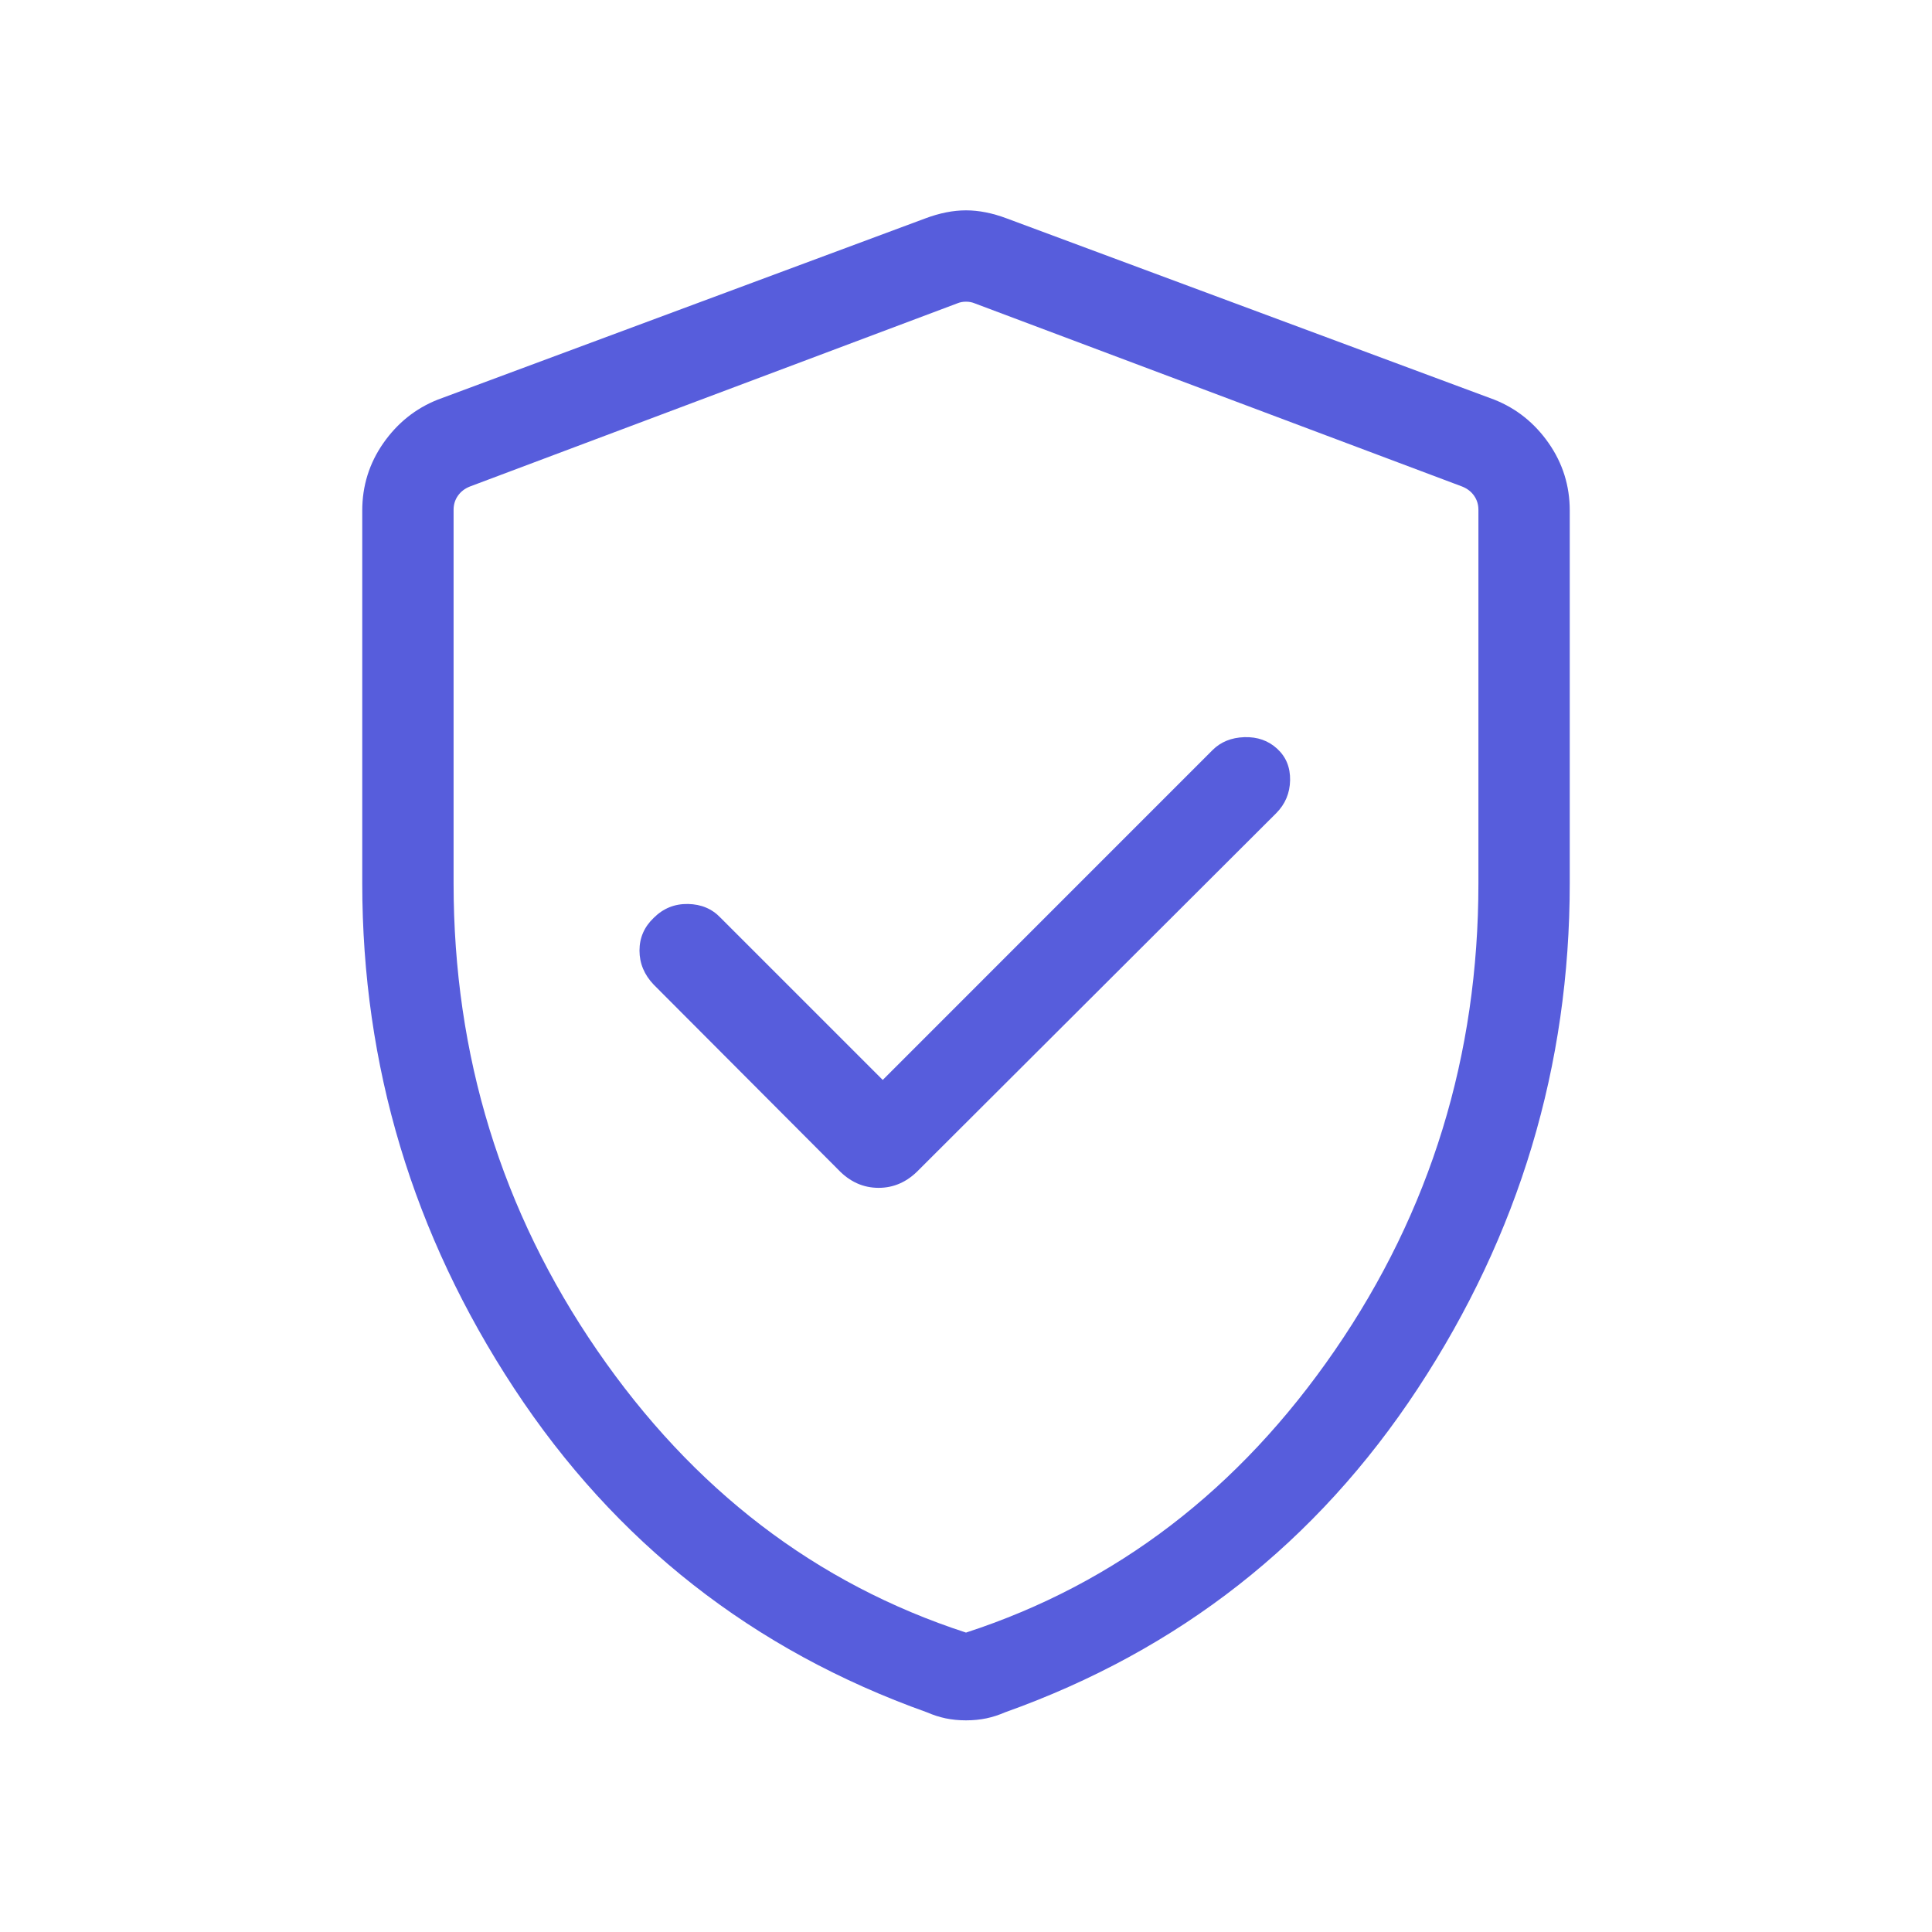<?xml version="1.0" encoding="UTF-8"?>
<svg xmlns="http://www.w3.org/2000/svg" width="40" height="40" viewBox="0 0 40 40" fill="none">
  <mask id="mask0_913_43734" style="mask-type:alpha" maskUnits="userSpaceOnUse" x="0" y="0" width="40" height="40">
    <rect width="40" height="40" fill="#D9D9D9"></rect>
  </mask>
  <g mask="url(#mask0_913_43734)">
    <path d="M18.276 22.359L14.92 19.003C14.745 18.817 14.519 18.721 14.244 18.716C13.968 18.711 13.732 18.806 13.535 19.003C13.339 19.189 13.24 19.415 13.24 19.68C13.24 19.946 13.339 20.182 13.535 20.387L17.356 24.218C17.595 24.468 17.873 24.593 18.191 24.593C18.508 24.593 18.786 24.468 19.026 24.218L26.423 16.836C26.609 16.648 26.705 16.422 26.71 16.155C26.715 15.889 26.627 15.672 26.444 15.503C26.261 15.334 26.035 15.254 25.764 15.262C25.494 15.271 25.275 15.36 25.106 15.528L18.276 22.359ZM20 35.618C19.852 35.618 19.712 35.604 19.58 35.577C19.448 35.549 19.319 35.507 19.192 35.452C15.588 34.167 12.738 31.931 10.643 28.743C8.548 25.555 7.5 22.069 7.5 18.284V10.57C7.5 10.057 7.646 9.591 7.937 9.174C8.229 8.757 8.603 8.457 9.061 8.275L19.157 4.522C19.452 4.411 19.733 4.355 20 4.355C20.267 4.355 20.548 4.411 20.843 4.522L30.939 8.275C31.397 8.457 31.771 8.757 32.063 9.174C32.354 9.591 32.5 10.057 32.5 10.57V18.284C32.5 22.069 31.452 25.555 29.357 28.743C27.262 31.931 24.412 34.167 20.808 35.452C20.681 35.507 20.552 35.549 20.42 35.577C20.288 35.604 20.148 35.618 20 35.618ZM20 33.801C23.109 32.788 25.654 30.84 27.636 27.958C29.618 25.076 30.609 21.852 30.609 18.288V10.554C30.609 10.447 30.58 10.351 30.521 10.266C30.462 10.18 30.379 10.116 30.272 10.073L20.176 6.279C20.123 6.257 20.064 6.246 20 6.246C19.936 6.246 19.877 6.257 19.824 6.279L9.728 10.073C9.621 10.116 9.538 10.18 9.479 10.266C9.42 10.351 9.391 10.447 9.391 10.554V18.288C9.391 21.852 10.382 25.076 12.364 27.958C14.346 30.84 16.891 32.788 20 33.801Z" fill="#575DDC"></path>
  </g>
</svg>
